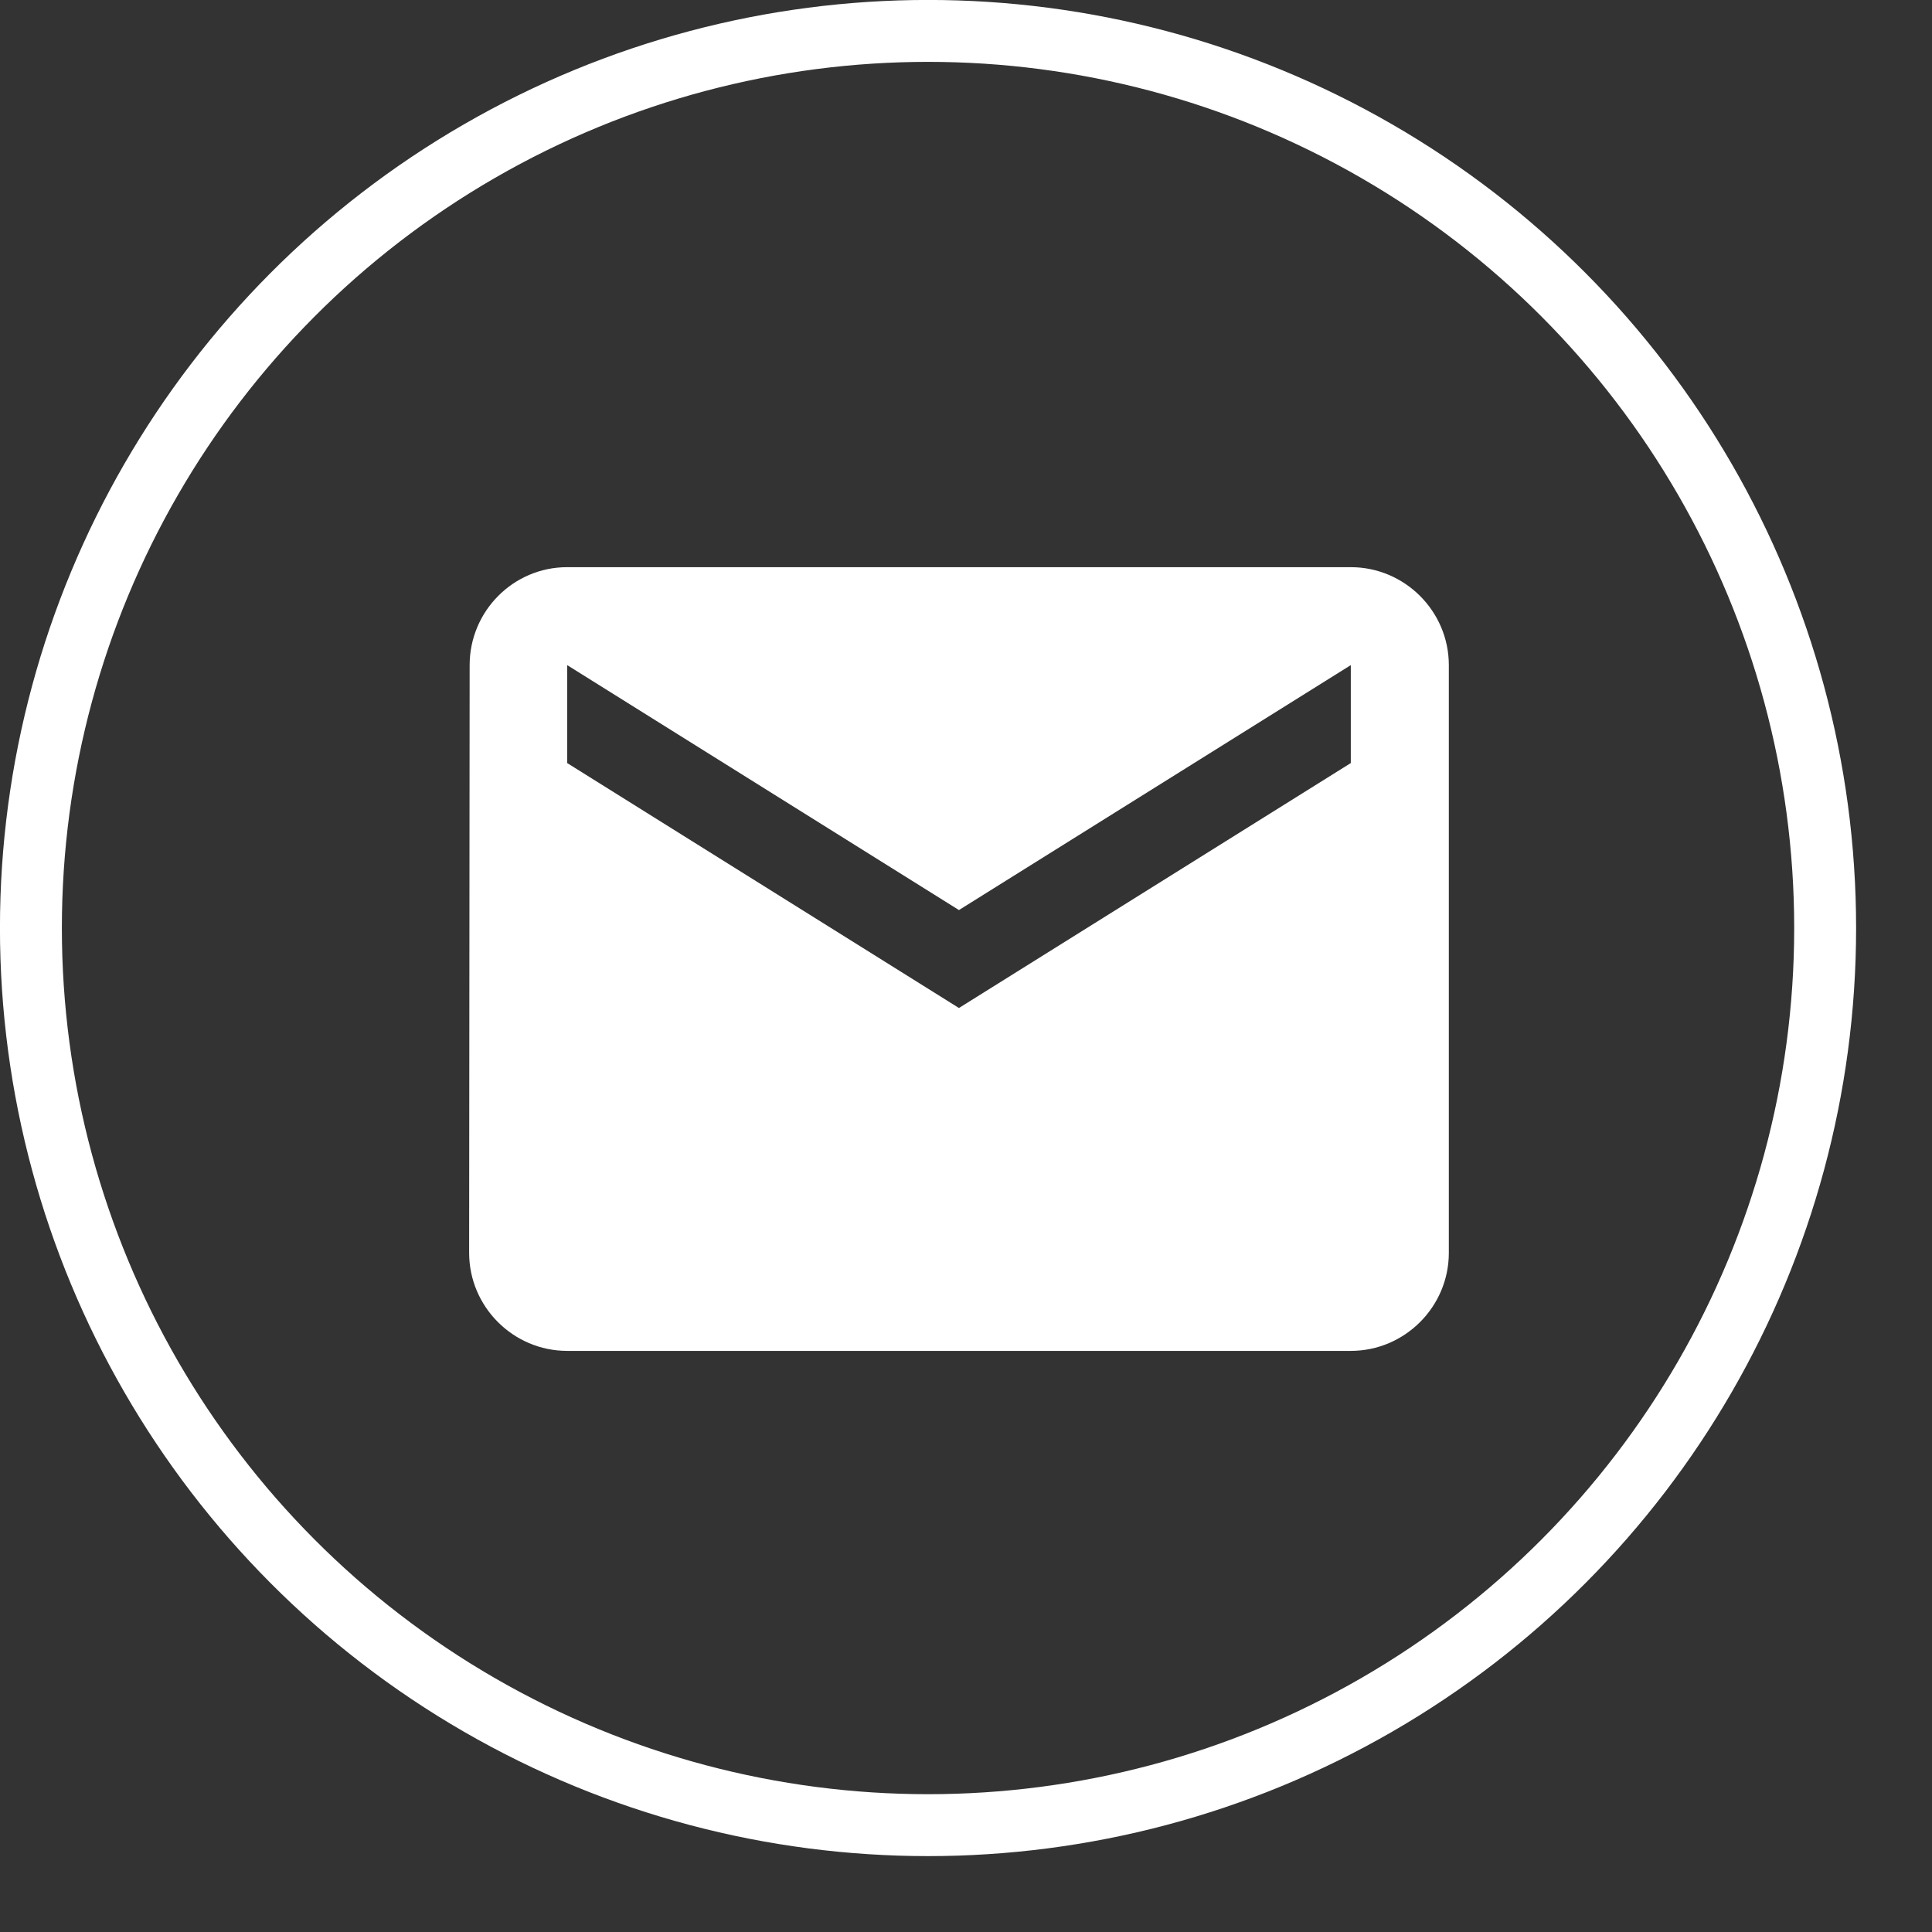 <svg width="23" height="23" viewBox="0 0 23 23" fill="none" xmlns="http://www.w3.org/2000/svg">
<rect x="0" y="0" width="23" height="23" fill="#333333" stroke="none"/>
<circle cx="11.048" cy="11.048" r="10.68" stroke="white" stroke-width="0.737"/>
<path d="M16.081 6.752H6.752C6.11 6.752 5.591 7.277 5.591 7.918L5.585 14.915C5.585 15.557 6.11 16.082 6.752 16.082H16.081C16.723 16.082 17.248 15.557 17.248 14.915V7.918C17.248 7.277 16.723 6.752 16.081 6.752ZM16.081 9.084L11.416 12L6.752 9.084V7.918L11.416 10.834L16.081 7.918V9.084Z" fill="white"/>
</svg>
